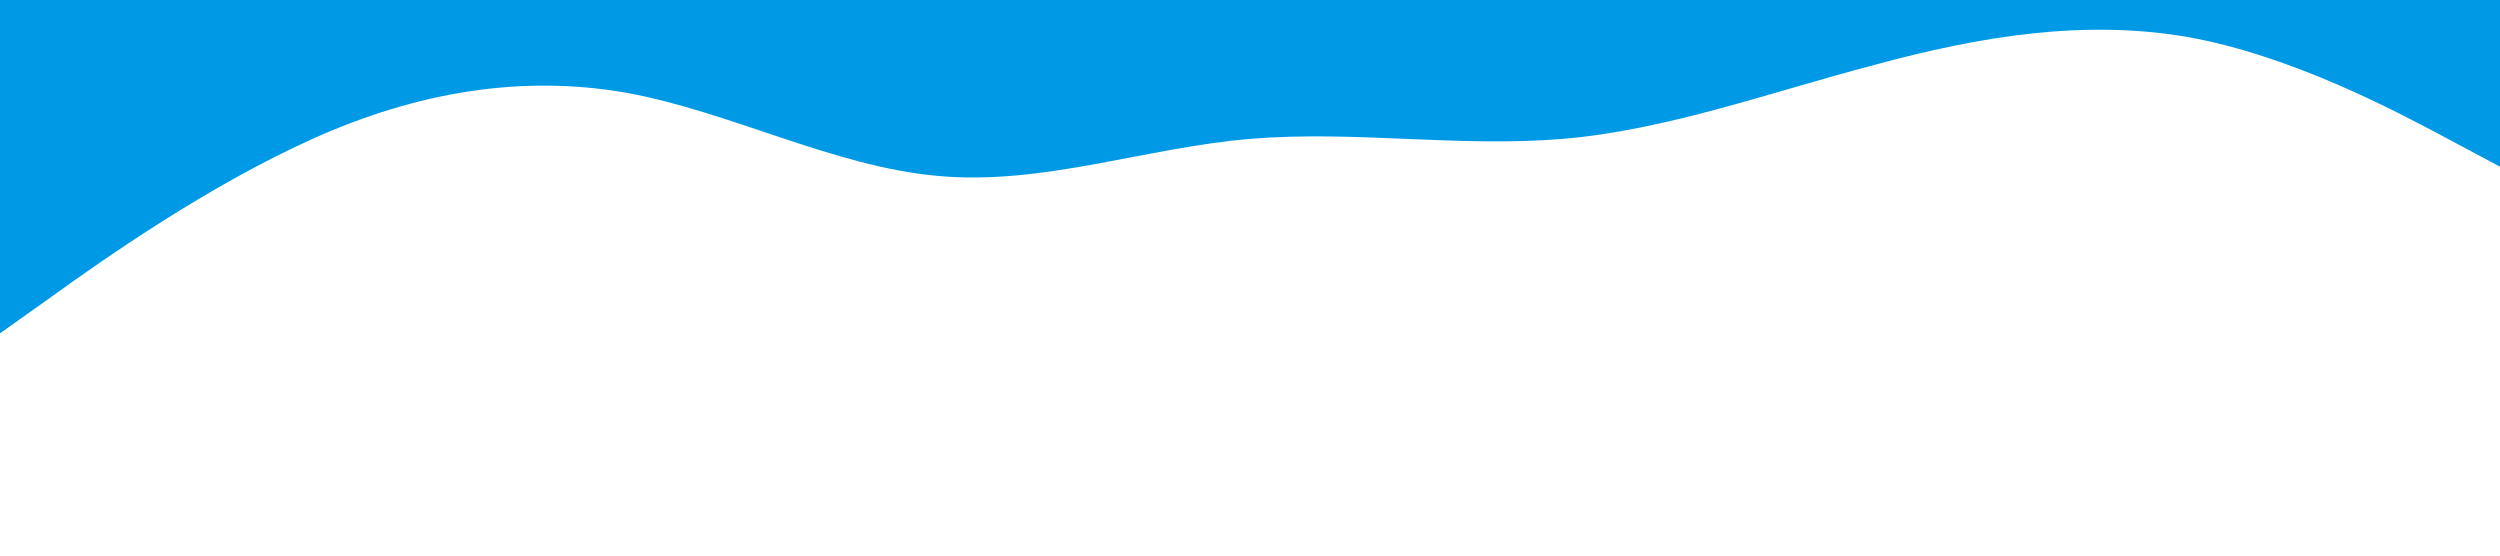 <?xml version="1.0" encoding="UTF-8" standalone="no"?> <svg xmlns="http://www.w3.org/2000/svg" viewBox="0 0 1440 320"> <path fill="#0099e5" fill-opacity="1" d="M0,192L30,170.7C60,149,120,107,180,80C240,53,300,43,360,53.3C420,64,480,96,540,101.3C600,107,660,85,720,80C780,75,840,85,900,80C960,75,1020,53,1080,37.3C1140,21,1200,11,1260,21.3C1320,32,1380,64,1410,80L1440,96L1440,0L1410,0C1380,0,1320,0,1260,0C1200,0,1140,0,1080,0C1020,0,960,0,900,0C840,0,780,0,720,0C660,0,600,0,540,0C480,0,420,0,360,0C300,0,240,0,180,0C120,0,60,0,30,0L0,0Z"></path> </svg> 